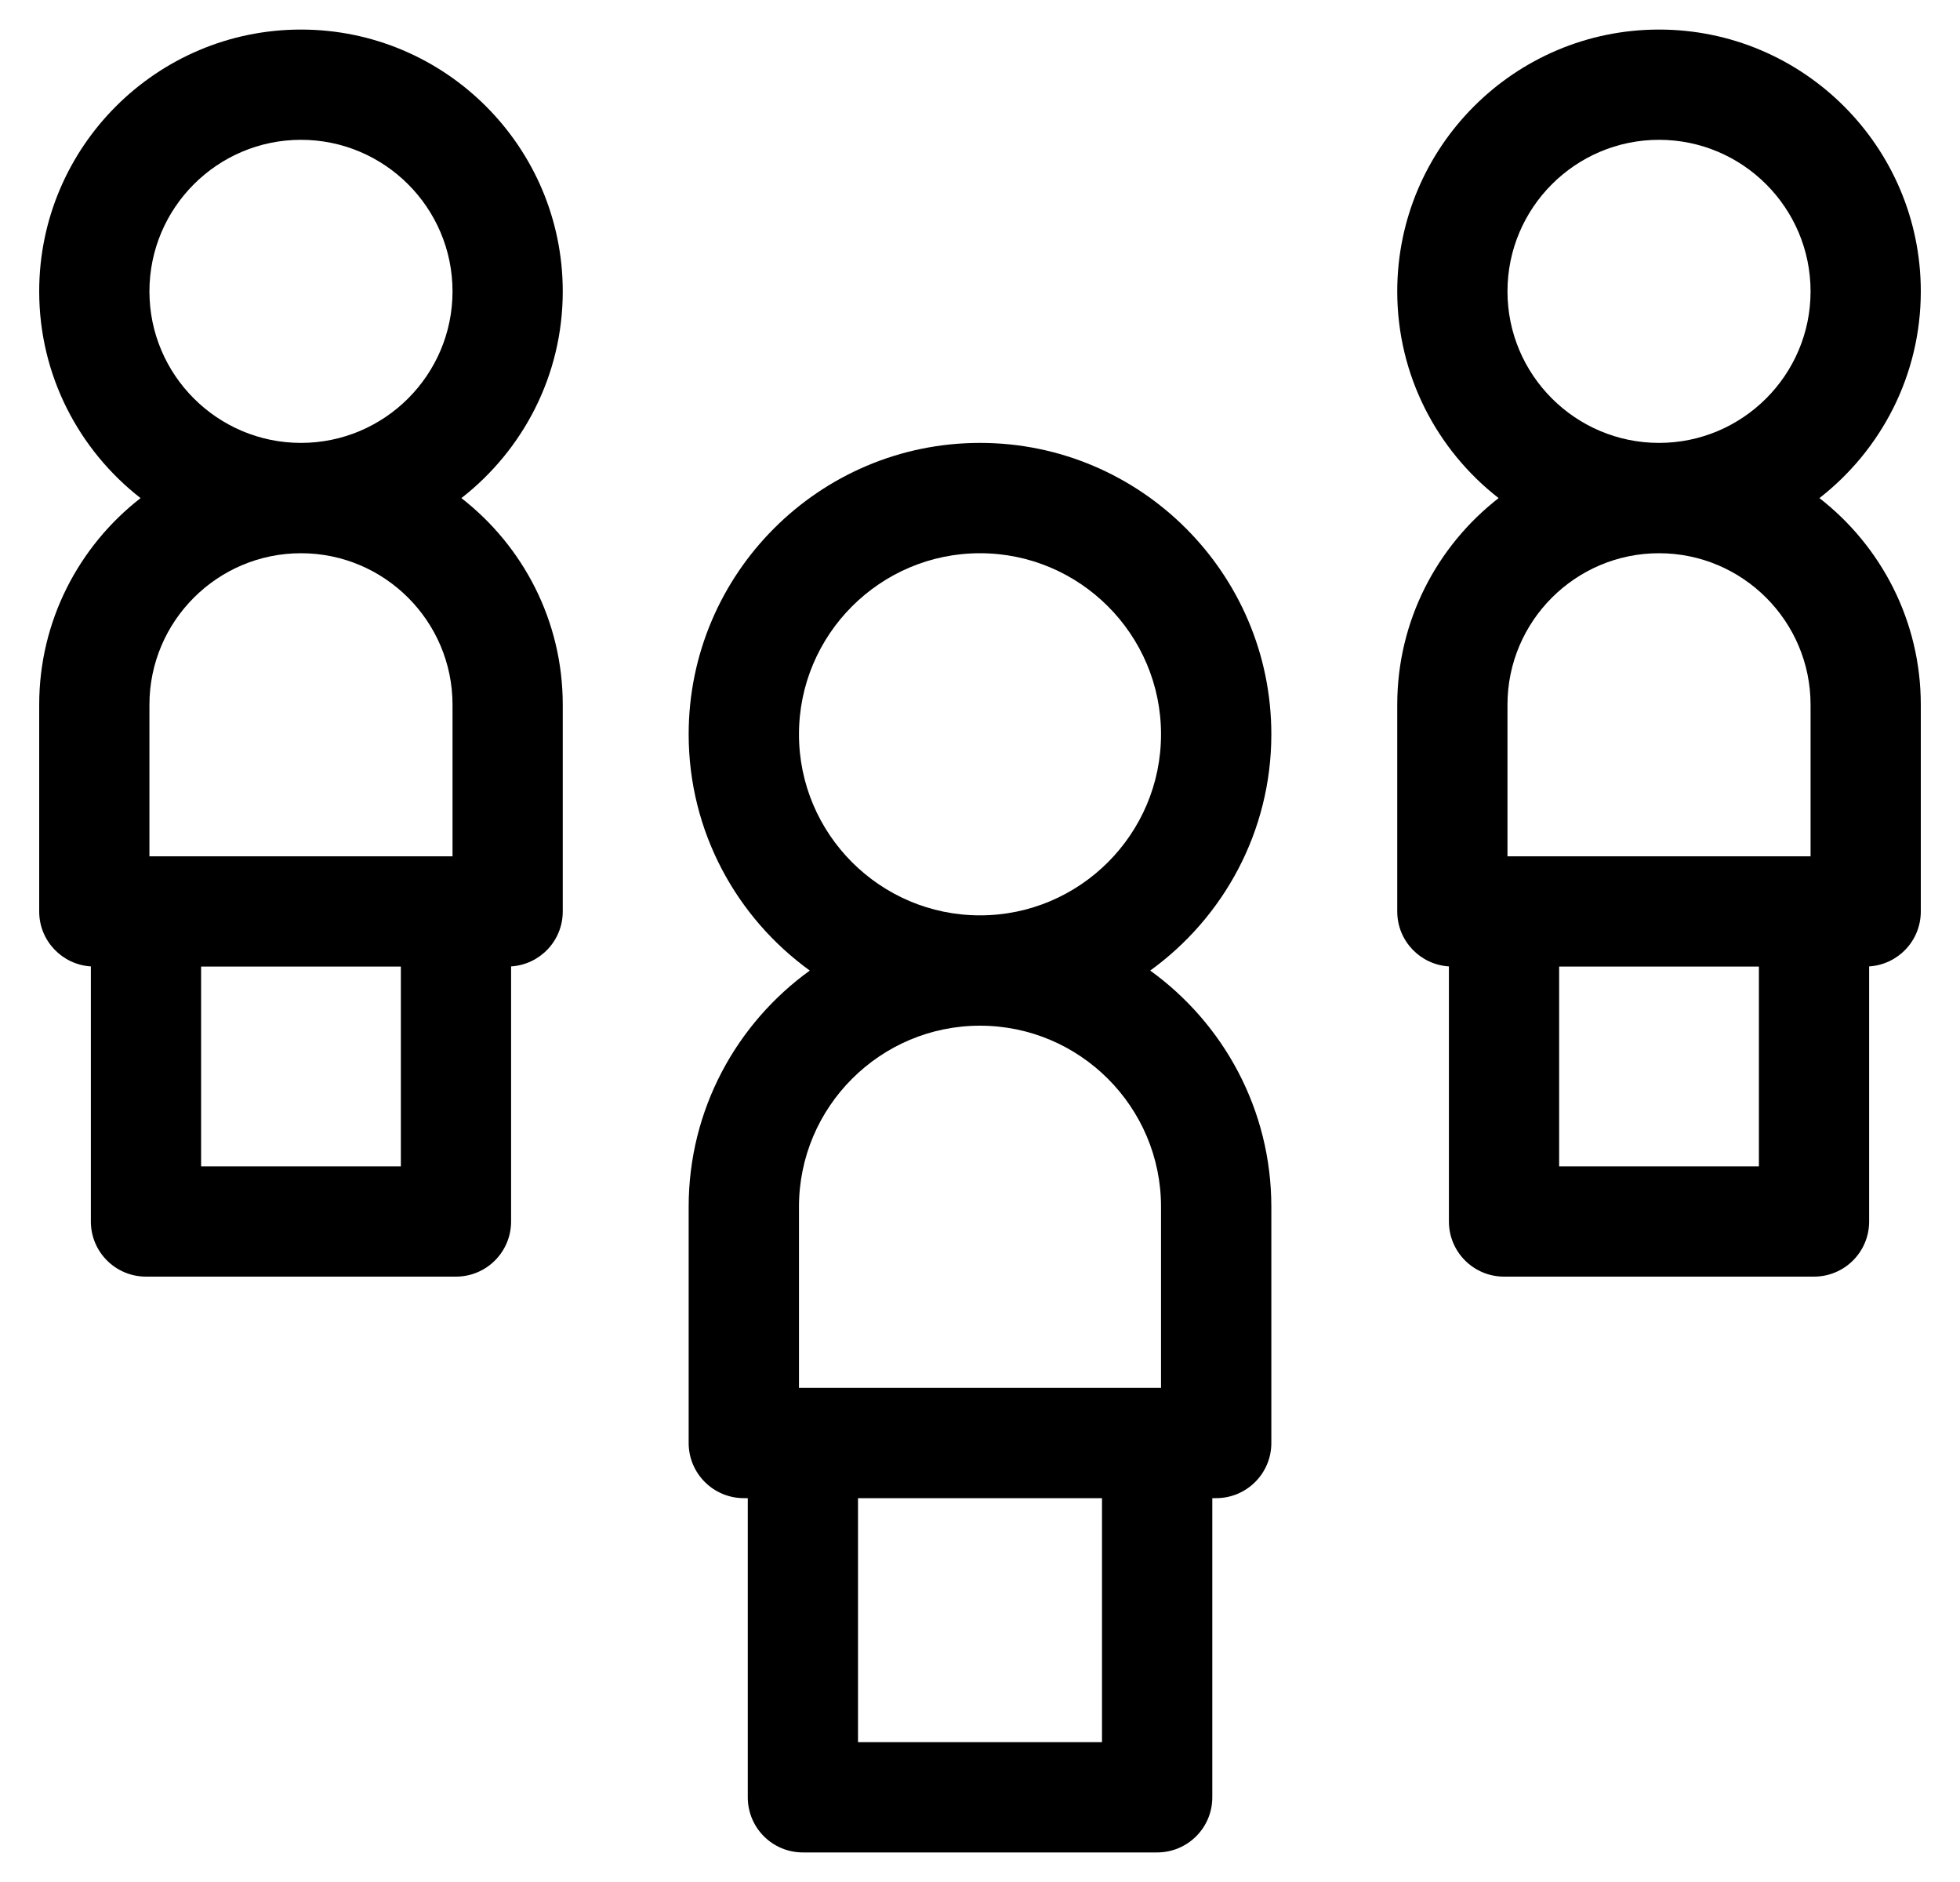<svg width="25" height="24" viewBox="0 0 25 24" fill="none" xmlns="http://www.w3.org/2000/svg">
<g clip-path="url(#clip0_157_2154)">
<path d="M16.216 9.364C16.216 7.315 14.549 5.648 12.5 5.648C10.451 5.648 8.784 7.315 8.784 9.364C8.784 10.603 9.394 11.701 10.329 12.377C9.394 13.052 8.784 14.15 8.784 15.389V18.402C8.784 18.79 9.099 19.105 9.488 19.105H9.538V22.92C9.538 23.309 9.852 23.623 10.241 23.623H14.759C15.148 23.623 15.463 23.309 15.463 22.92V19.105H15.512C15.901 19.105 16.216 18.79 16.216 18.402V15.389C16.216 14.15 15.606 13.052 14.671 12.377C15.606 11.701 16.216 10.603 16.216 9.364ZM14.056 22.217H10.944V19.105H14.056V22.217ZM14.809 15.389V17.698H10.191V15.389C10.191 14.116 11.227 13.08 12.5 13.08C13.773 13.08 14.809 14.116 14.809 15.389ZM12.5 11.673C11.227 11.673 10.191 10.637 10.191 9.364C10.191 8.091 11.227 7.055 12.5 7.055C13.773 7.055 14.809 8.091 14.809 9.364C14.809 10.637 13.773 11.673 12.5 11.673Z" fill="#245C5C" style="fill:#245C5C;fill:color(display-p3 0.141 0.359 0.359);fill-opacity:1;"/>
<path d="M7.178 3.716C7.178 1.874 5.68 0.377 3.839 0.377C1.998 0.377 0.5 1.874 0.5 3.716C0.5 4.786 1.007 5.74 1.793 6.352C1.007 6.963 0.5 7.917 0.5 8.987V11.623C0.5 11.997 0.791 12.301 1.159 12.324V15.577C1.159 15.966 1.474 16.28 1.862 16.28H5.816C6.204 16.28 6.519 15.966 6.519 15.577V12.324C6.887 12.301 7.178 11.997 7.178 11.623V8.987C7.178 7.917 6.671 6.963 5.885 6.352C6.671 5.74 7.178 4.786 7.178 3.716ZM2.565 14.874V12.326H5.113V14.874H2.565ZM5.772 8.987V10.92H1.906V8.987C1.906 7.922 2.773 7.055 3.839 7.055C4.905 7.055 5.772 7.922 5.772 8.987ZM1.906 3.716C1.906 2.65 2.773 1.783 3.839 1.783C4.905 1.783 5.772 2.65 5.772 3.716C5.772 4.781 4.905 5.648 3.839 5.648C2.773 5.648 1.906 4.781 1.906 3.716Z" fill="#245C5C" style="fill:#245C5C;fill:color(display-p3 0.141 0.359 0.359);fill-opacity:1;"/>
<path d="M23.207 6.352C23.993 5.74 24.5 4.786 24.5 3.716C24.5 1.874 23.002 0.377 21.161 0.377C19.32 0.377 17.822 1.874 17.822 3.716C17.822 4.786 18.329 5.74 19.115 6.352C18.329 6.963 17.822 7.917 17.822 8.987V11.623C17.822 11.997 18.113 12.301 18.481 12.324V15.577C18.481 15.966 18.796 16.28 19.184 16.28H23.138C23.526 16.28 23.841 15.966 23.841 15.577V12.324C24.209 12.301 24.5 11.997 24.5 11.623V8.987C24.5 7.917 23.993 6.963 23.207 6.352ZM19.228 3.716C19.228 2.65 20.095 1.783 21.161 1.783C22.227 1.783 23.094 2.65 23.094 3.716C23.094 4.781 22.227 5.648 21.161 5.648C20.095 5.648 19.228 4.781 19.228 3.716ZM23.094 8.987V10.92H19.228V8.987C19.228 7.922 20.095 7.055 21.161 7.055C22.227 7.055 23.094 7.922 23.094 8.987ZM19.887 14.874V12.326H22.435V14.874H19.887Z" fill="#245C5C" style="fill:#245C5C;fill:color(display-p3 0.141 0.359 0.359);fill-opacity:1;"/>
</g>
<defs>
<clipPath id="clip0_157_2154">
<rect width="24" height="24" fill="white" style="fill:white;fill-opacity:1;" transform="translate(0.5)"/>
</clipPath>
</defs>
</svg>
